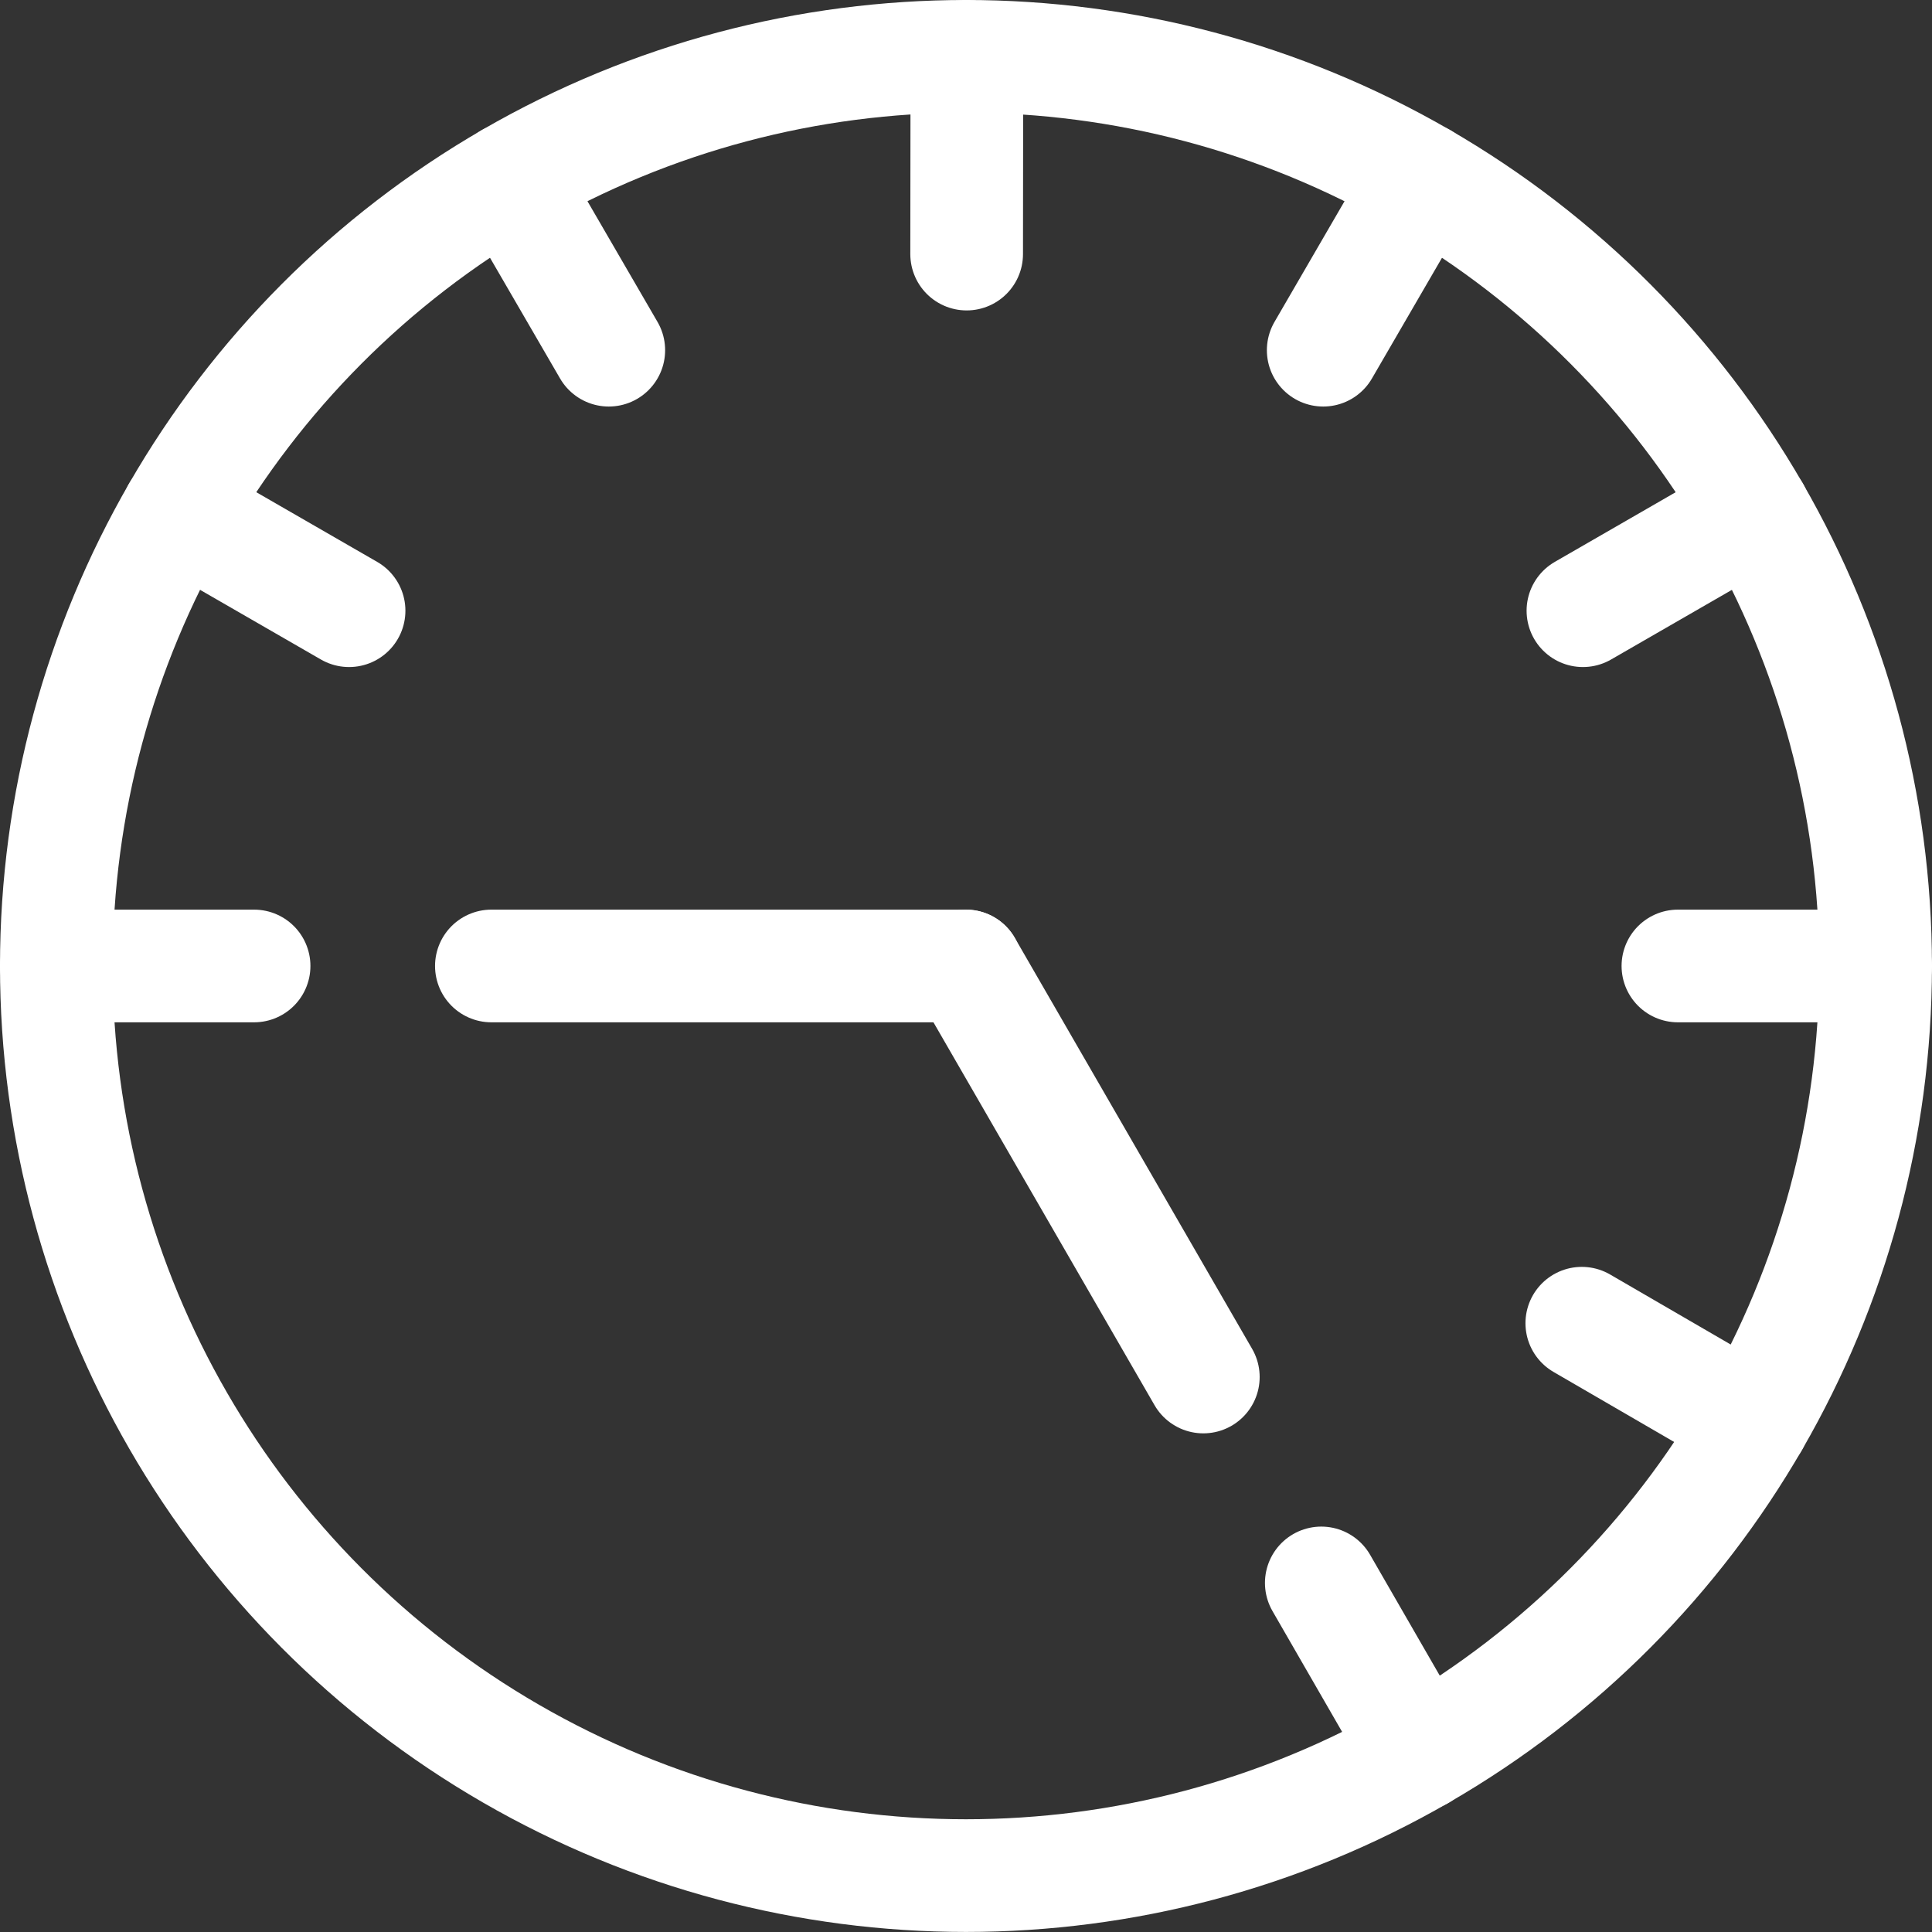 <?xml version="1.0" encoding="UTF-8"?><svg id="b" xmlns="http://www.w3.org/2000/svg" viewBox="0 0 342.93 342.93"><rect x="0" y="0" width="342.93" height="342.93" fill="#333333" stroke="none"/><defs><style>.e{fill:none;stroke:#fff;stroke-linecap:round;stroke-linejoin:round;stroke-width:20px;}</style></defs><g id="c"><g id="d"><circle class="e" cx="171.46" cy="171.46" r="161.46"/><line class="e" x1="171.46" y1="171.46" x2="87.22" y2="171.46"/><line class="e" x1="171.46" y1="171.46" x2="213.59" y2="244.42"/><line class="e" x1="10" y1="171.46" x2="45.1" y2="171.46"/><line class="e" x1="31.55" y1="90.87" x2="61.96" y2="108.4"/><line class="e" x1="90.44" y1="31.8" x2="108.06" y2="62.16"/><line class="e" x1="332.93" y1="171.46" x2="297.83" y2="171.46"/><line class="e" x1="311.38" y1="90.87" x2="280.97" y2="108.4"/><line class="e" x1="252.49" y1="31.8" x2="234.87" y2="62.16"/><line class="e" x1="252.06" y1="311.38" x2="234.53" y2="280.97"/><line class="e" x1="311.12" y1="252.49" x2="280.77" y2="234.87"/><line class="e" x1="171.62" y1="10" x2="171.58" y2="45.1"/></g></g></svg>